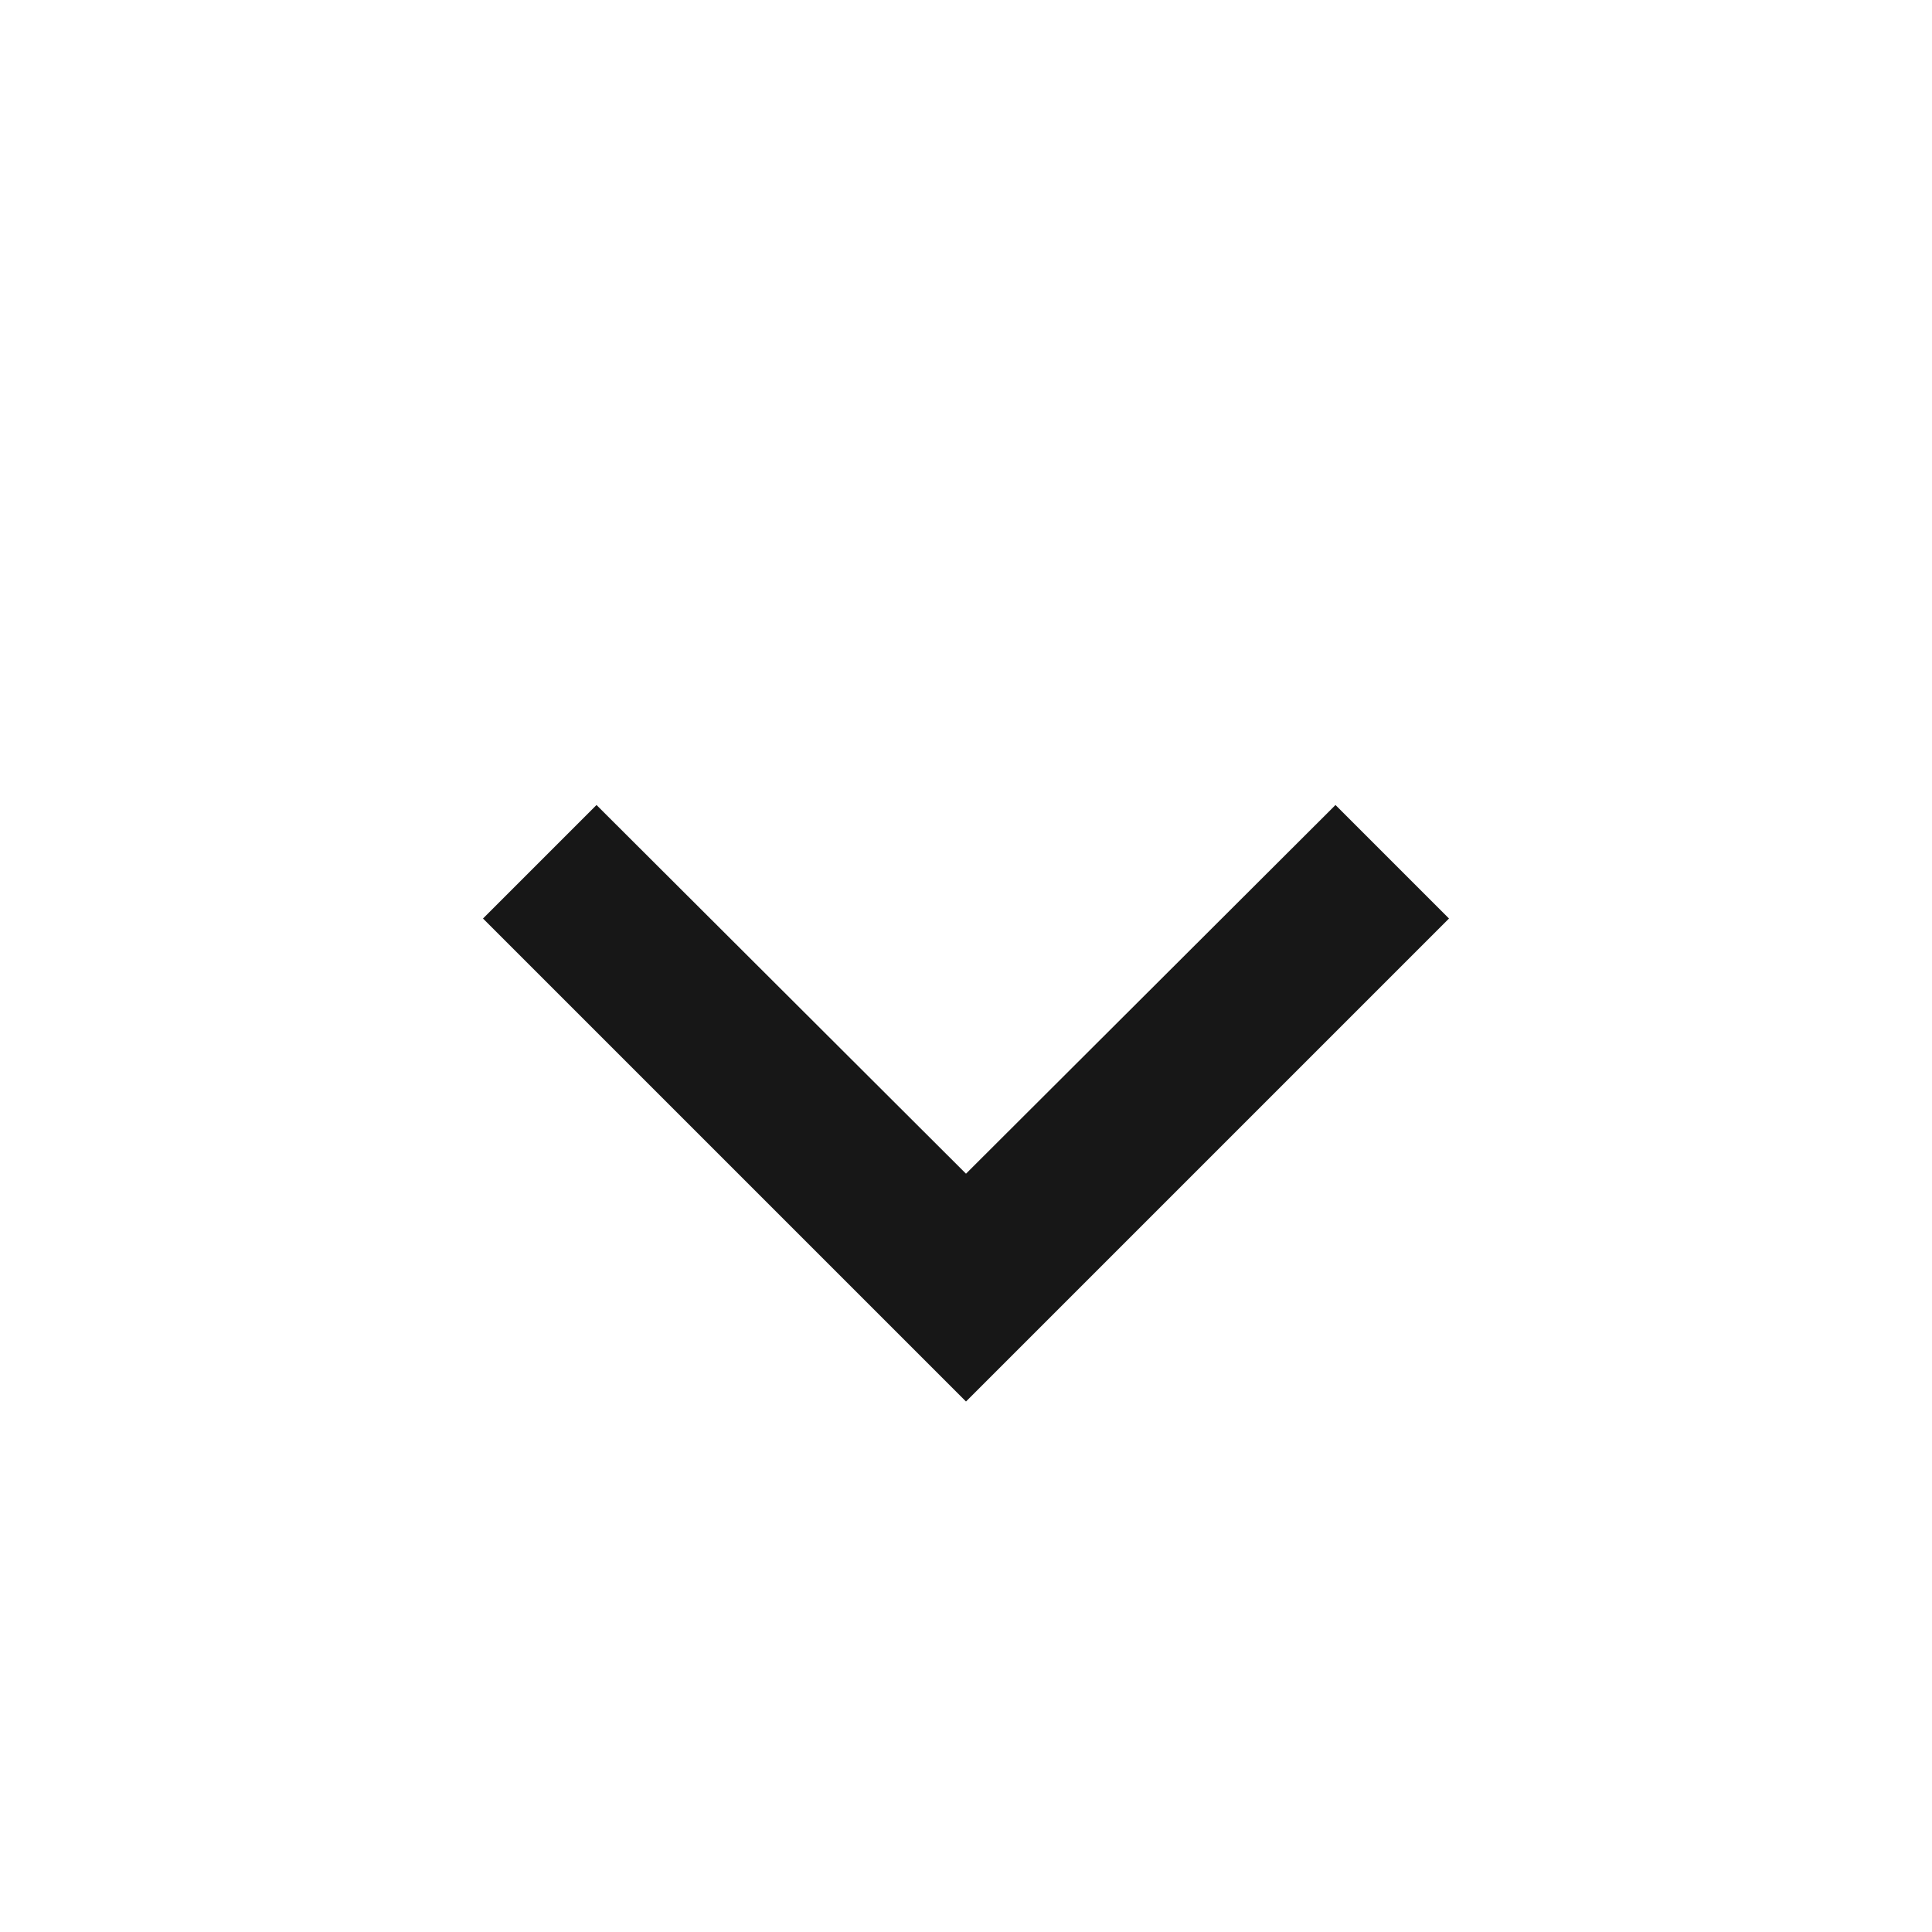 <?xml version="1.0" encoding="UTF-8"?>
<svg xmlns="http://www.w3.org/2000/svg" width="24" height="24" viewBox="0 0 24 24" fill="none">
  <path d="M16.59 10L12 14.58L7.41 10L6 11.41L12 17.41L18 11.41L16.59 10Z" fill="#171717"></path>
</svg>
